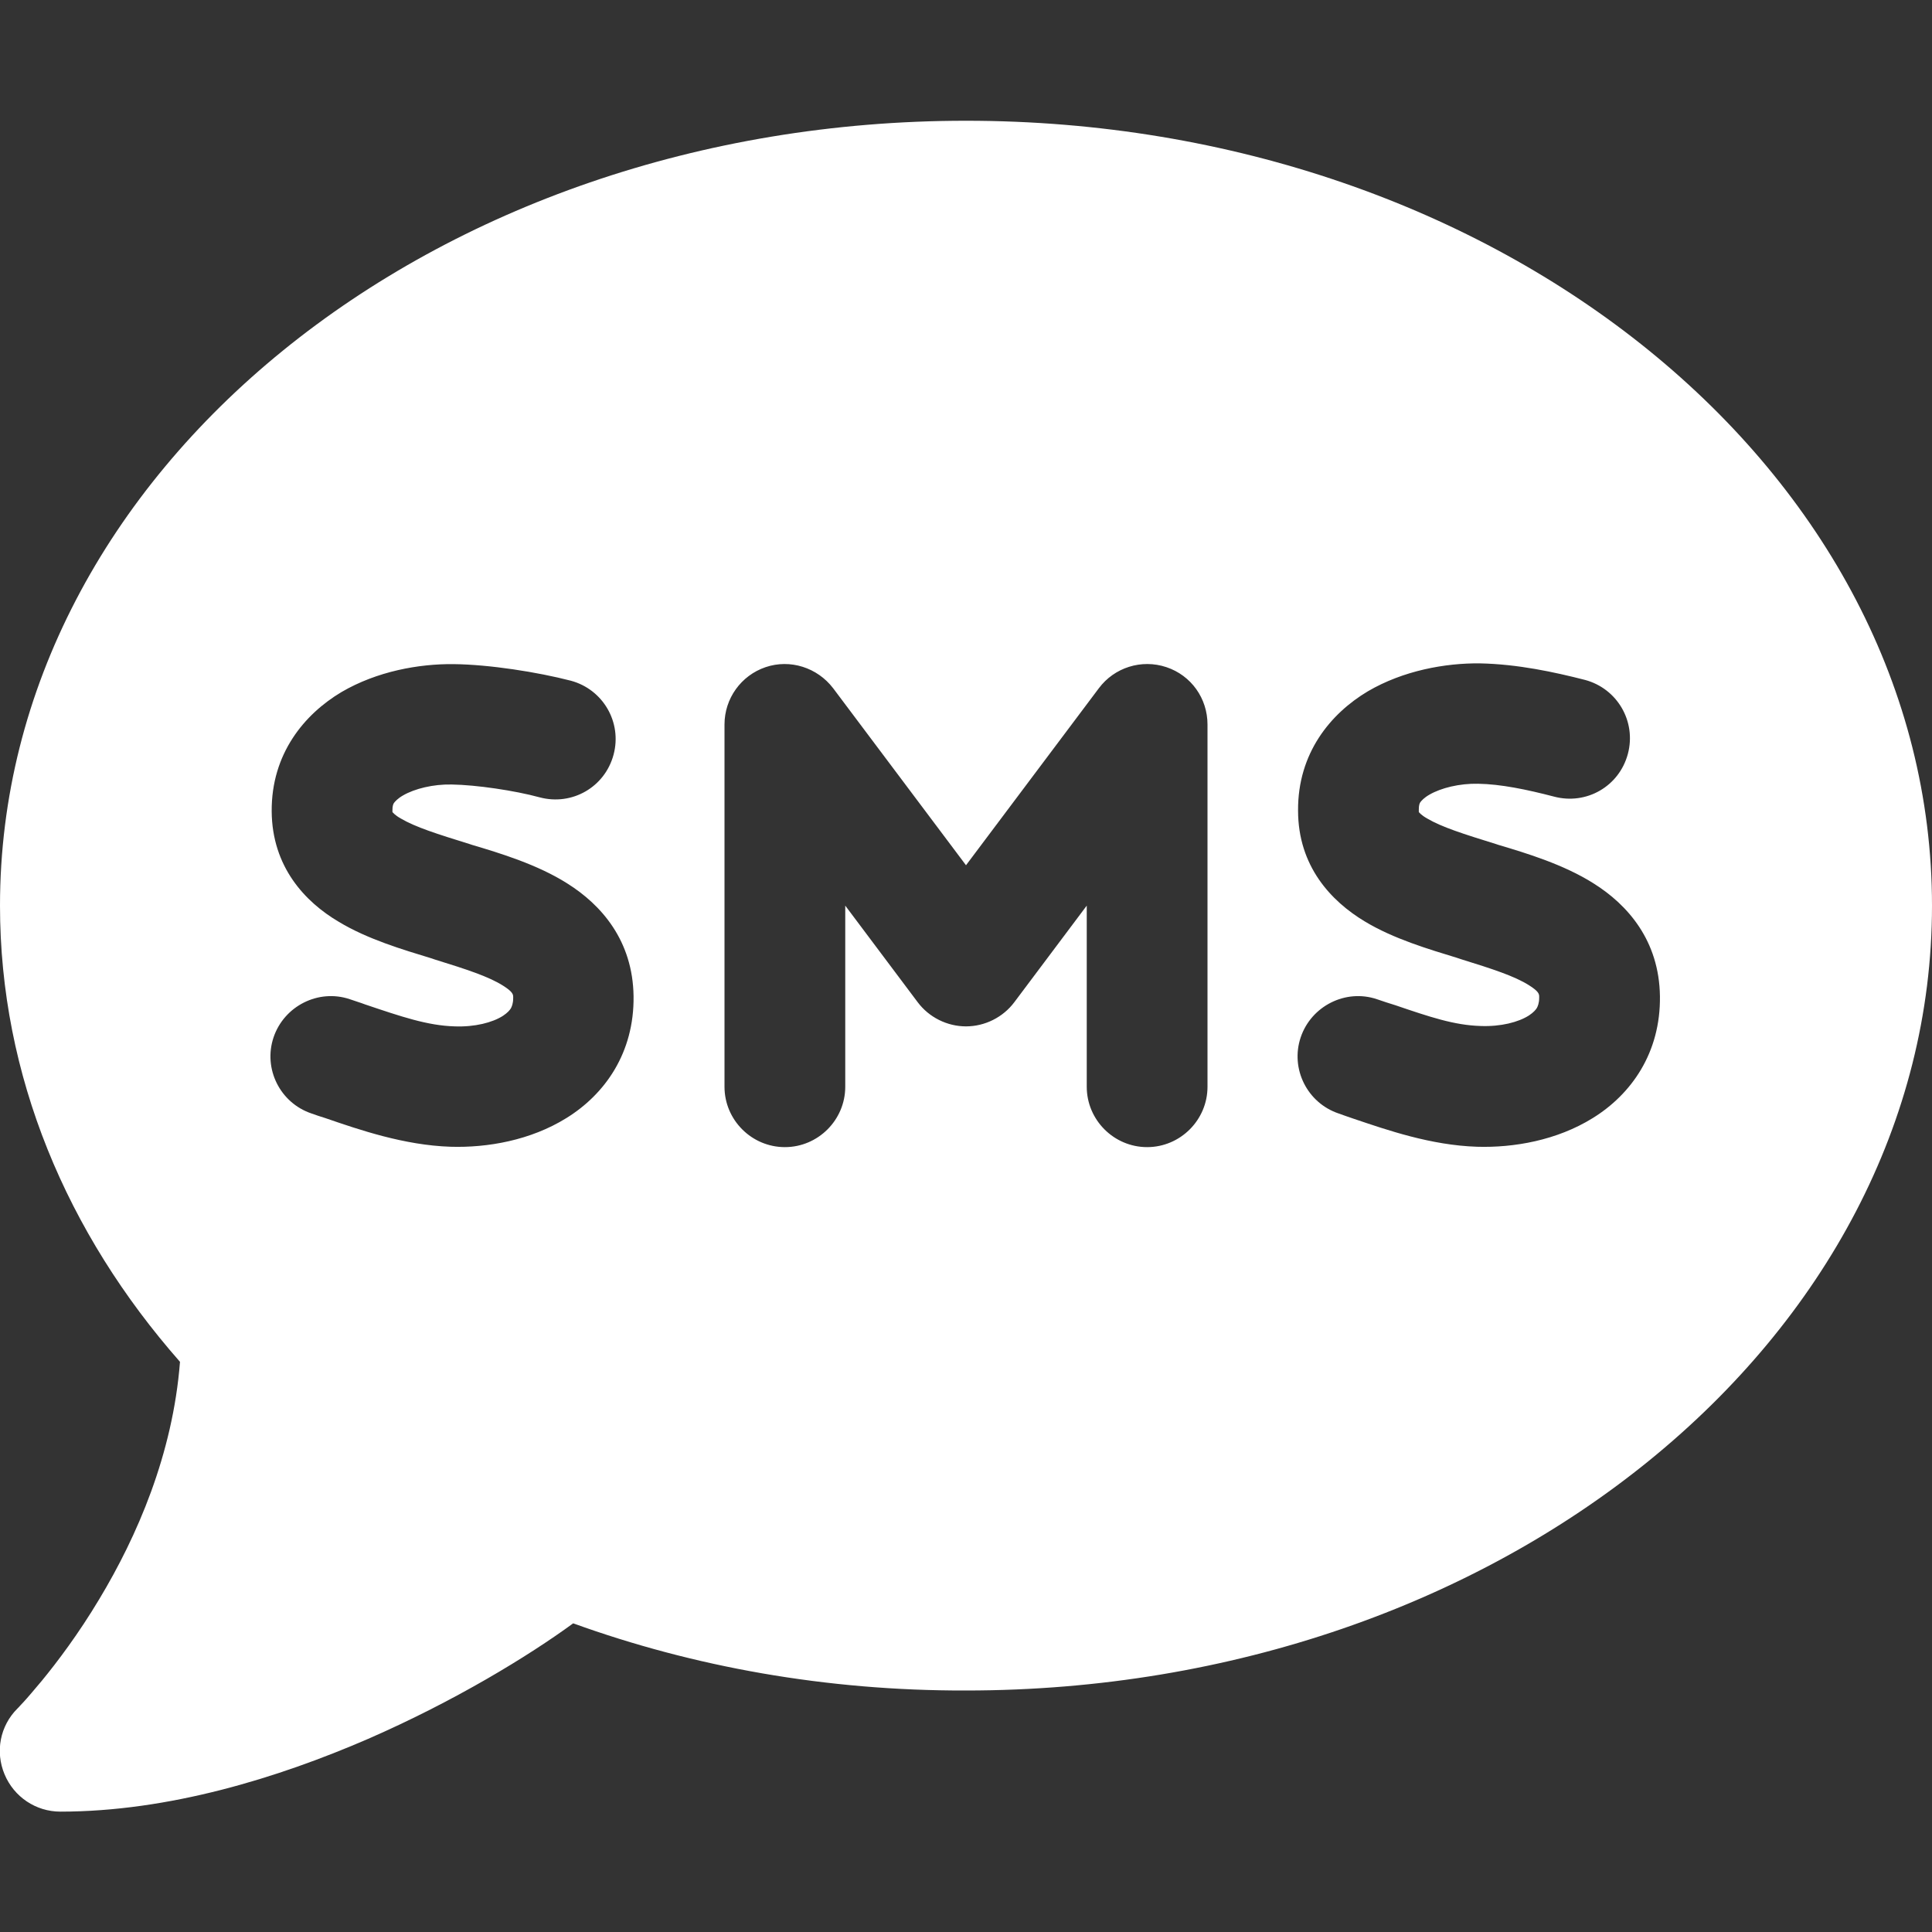 <?xml version="1.0" encoding="utf-8"?>
<!-- Generator: Adobe Illustrator 27.0.0, SVG Export Plug-In . SVG Version: 6.00 Build 0)  -->
<svg version="1.1" id="Layer_1" xmlns="http://www.w3.org/2000/svg" xmlns:xlink="http://www.w3.org/1999/xlink" x="0px" y="0px"
	 viewBox="0 0 512 512" style="enable-background:new 0 0 512 512;" xml:space="preserve">
<rect x="0" y="0" width="512" height="512" fill="#333333" stroke="none"/>
<style type="text/css">
	.st0{fill:#FFFFFF;}
</style>
<path class="st0" d="M256,448c141.4,0,256-93.1,256-208S397.4,32,256,32S0,125.1,0,240c0,45.1,17.7,86.8,47.7,120.9
	c-1.9,24.5-11.4,46.3-21.4,62.9c-5.5,9.2-11.1,16.6-15.2,21.6c-2.1,2.5-3.7,4.4-4.9,5.7c-0.6,0.6-1,1.1-1.3,1.4l-0.3,0.3l0,0l0,0
	l0,0l0,0c-4.6,4.6-5.9,11.4-3.4,17.4s8.3,9.9,14.8,9.9c28.7,0,57.6-8.9,81.6-19.3c22.9-10,42.4-21.9,54.3-30.6
	C183.7,441.7,218.9,448.1,256,448L256,448z M202.9,176.8c6.5-2.2,13.7,0.1,17.9,5.6l35.2,46.9l35.2-46.9c4.1-5.5,11.3-7.8,17.9-5.6
	S320,185.1,320,192v96c0,8.8-7.2,16-16,16s-16-7.2-16-16v-48l-19.2,25.6c-3,4-7.8,6.4-12.8,6.4s-9.8-2.4-12.8-6.4L224,240v48
	c0,8.8-7.2,16-16,16s-16-7.2-16-16v-96C192,185.1,196.4,179,202.9,176.8z M376,214.8c0,0.2,0,0.4,0,0.4c0.1,0.1,0.6,0.8,2.2,1.7
	c3.9,2.3,9.6,4.1,18.3,6.8l0.6,0.2c7.4,2.2,17.3,5.2,25.2,10.2c9.1,5.7,17.4,15.2,17.6,29.9c0.2,15-7.6,26-17.8,32.3
	c-9.5,5.9-20.9,7.9-30.7,7.6c-12.2-0.4-23.7-4.4-32.6-7.4l0,0l0,0c-1.4-0.5-2.7-0.9-4-1.4c-8.4-2.8-12.9-11.9-10.1-20.2
	s11.9-12.9,20.2-10.1c1.7,0.6,3.3,1.1,4.9,1.6l0,0l0,0c9.1,3.1,15.6,5.3,22.6,5.5c5.3,0.2,10-1,12.8-2.8c1.2-0.8,1.8-1.5,2.1-2
	c0.2-0.4,0.6-1.2,0.6-2.7v-0.2c0-0.7,0-1.4-2.7-3.1c-3.8-2.4-9.6-4.3-18-6.9l-1.2-0.4c-7.2-2.2-16.7-5-24.3-9.6
	c-9-5.4-17.7-14.7-17.7-29.4c-0.1-15.2,8.6-25.7,18.5-31.6c9.4-5.5,20.5-7.5,29.7-7.4c10,0.2,19.7,2.3,27.9,4.4
	c8.5,2.3,13.6,11,11.3,19.6s-11,13.6-19.6,11.3c-7.3-1.9-14.1-3.3-20.1-3.4c-4.9-0.1-9.8,1.1-12.9,2.9c-1.4,0.8-2.1,1.6-2.4,2
	c-0.2,0.3-0.4,0.8-0.4,1.9V214.8z M104,214.8c0,0.2,0,0.4,0,0.4c0.1,0.1,0.6,0.8,2.2,1.7c3.9,2.3,9.6,4.1,18.3,6.8l0.6,0.2
	c7.4,2.2,17.3,5.2,25.2,10.2c9.1,5.7,17.4,15.2,17.6,29.9c0.2,15-7.6,26-17.8,32.3c-9.5,5.9-20.9,7.9-30.7,7.6
	c-12.3-0.4-24.2-4.5-33.2-7.6l0,0l0,0c-1.3-0.4-2.5-0.8-3.6-1.2c-8.4-2.8-12.9-11.9-10.1-20.2s11.9-12.9,20.2-10.1
	c1.4,0.5,2.8,0.9,4.1,1.4l0,0l0,0c9.5,3.2,16.5,5.6,23.7,5.8c5.3,0.2,10-1,12.8-2.8c1.2-0.8,1.8-1.5,2.1-2c0.2-0.4,0.6-1.2,0.6-2.7
	v-0.2c0-0.7,0-1.4-2.7-3.1c-3.8-2.4-9.6-4.3-18-6.9l-1.2-0.4l0,0c-7.2-2.2-16.7-5-24.3-9.6c-9-5.3-17.7-14.6-17.8-29.3
	c-0.1-15.2,8.6-25.7,18.5-31.6c9.4-5.5,20.5-7.5,29.7-7.4c9.5,0.1,22.2,2.1,31.1,4.4c8.5,2.3,13.6,11,11.3,19.6s-11,13.6-19.6,11.3
	c-6.6-1.8-16.8-3.3-23.3-3.4c-4.9-0.1-9.8,1.1-12.9,2.9c-1.4,0.8-2.1,1.6-2.4,2c-0.2,0.3-0.4,0.8-0.4,1.9L104,214.8z"/>
</svg>
